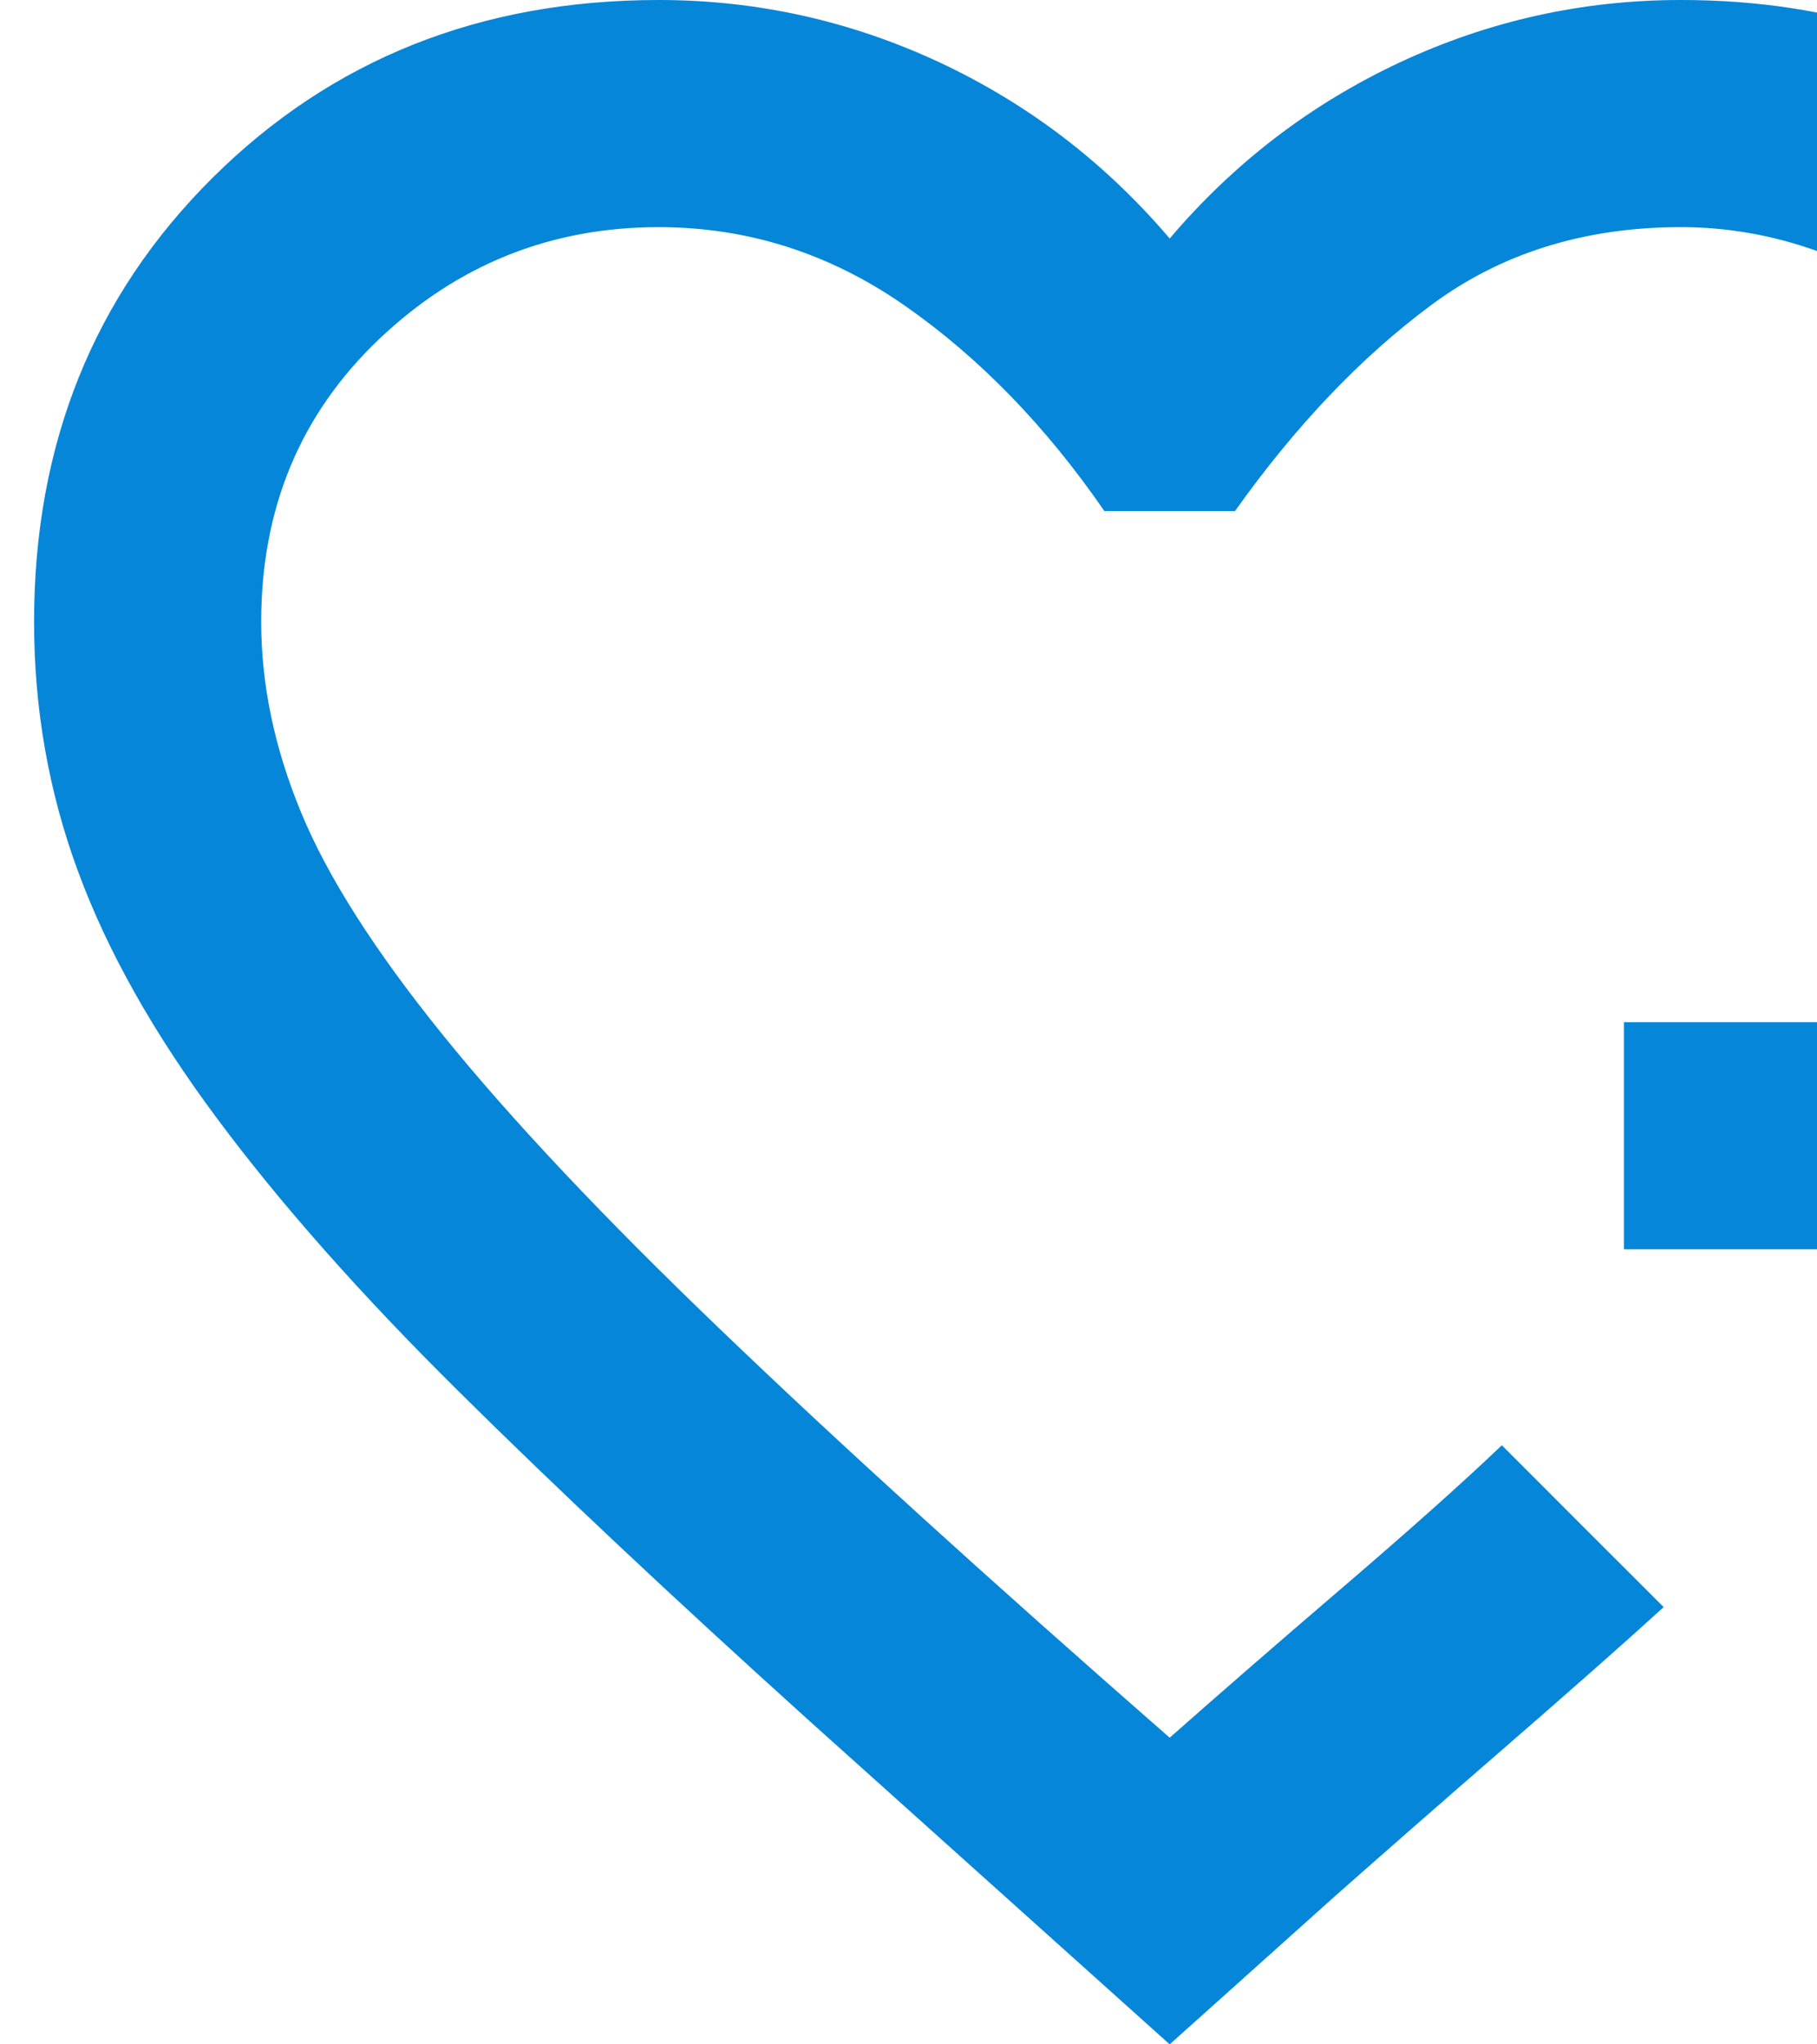 <svg width="16" height="18" viewBox="0 0 16 18" fill="none" xmlns="http://www.w3.org/2000/svg">
<path d="M10.3 18L7.125 15.15C5.925 14.067 4.896 13.1 4.038 12.25C3.179 11.4 2.471 10.6 1.913 9.85C1.354 9.1 0.946 8.375 0.688 7.675C0.429 6.975 0.3 6.242 0.3 5.475C0.3 3.909 0.825 2.604 1.875 1.562C2.925 0.521 4.233 0 5.8 0C6.666 0 7.491 0.184 8.275 0.55C9.058 0.917 9.733 1.434 10.3 2.1C10.866 1.434 11.541 0.917 12.325 0.55C13.108 0.184 13.933 0 14.8 0C16.15 0 17.283 0.379 18.2 1.137C19.116 1.896 19.741 2.85 20.075 4H17.95C17.65 3.334 17.208 2.834 16.625 2.5C16.041 2.167 15.433 2 14.8 2C13.95 2 13.216 2.23 12.6 2.688C11.983 3.146 11.408 3.75 10.875 4.5H9.725C9.208 3.75 8.621 3.146 7.963 2.688C7.304 2.23 6.583 2 5.8 2C4.85 2 4.029 2.329 3.337 2.987C2.645 3.646 2.3 4.475 2.3 5.475C2.3 6.025 2.416 6.584 2.65 7.15C2.883 7.717 3.3 8.371 3.9 9.113C4.5 9.855 5.316 10.721 6.35 11.712C7.383 12.704 8.7 13.9 10.3 15.3C10.733 14.917 11.241 14.475 11.825 13.975C12.408 13.475 12.875 13.059 13.225 12.725L13.45 12.95L13.937 13.438L14.425 13.925L14.65 14.15C14.283 14.484 13.816 14.896 13.25 15.387C12.683 15.879 12.183 16.317 11.75 16.7L10.3 18ZM17.3 14V11H14.3V9H17.3V6H19.3V9H22.3V11H19.3V14H17.3Z" fill="#0686D8"/>
</svg>
